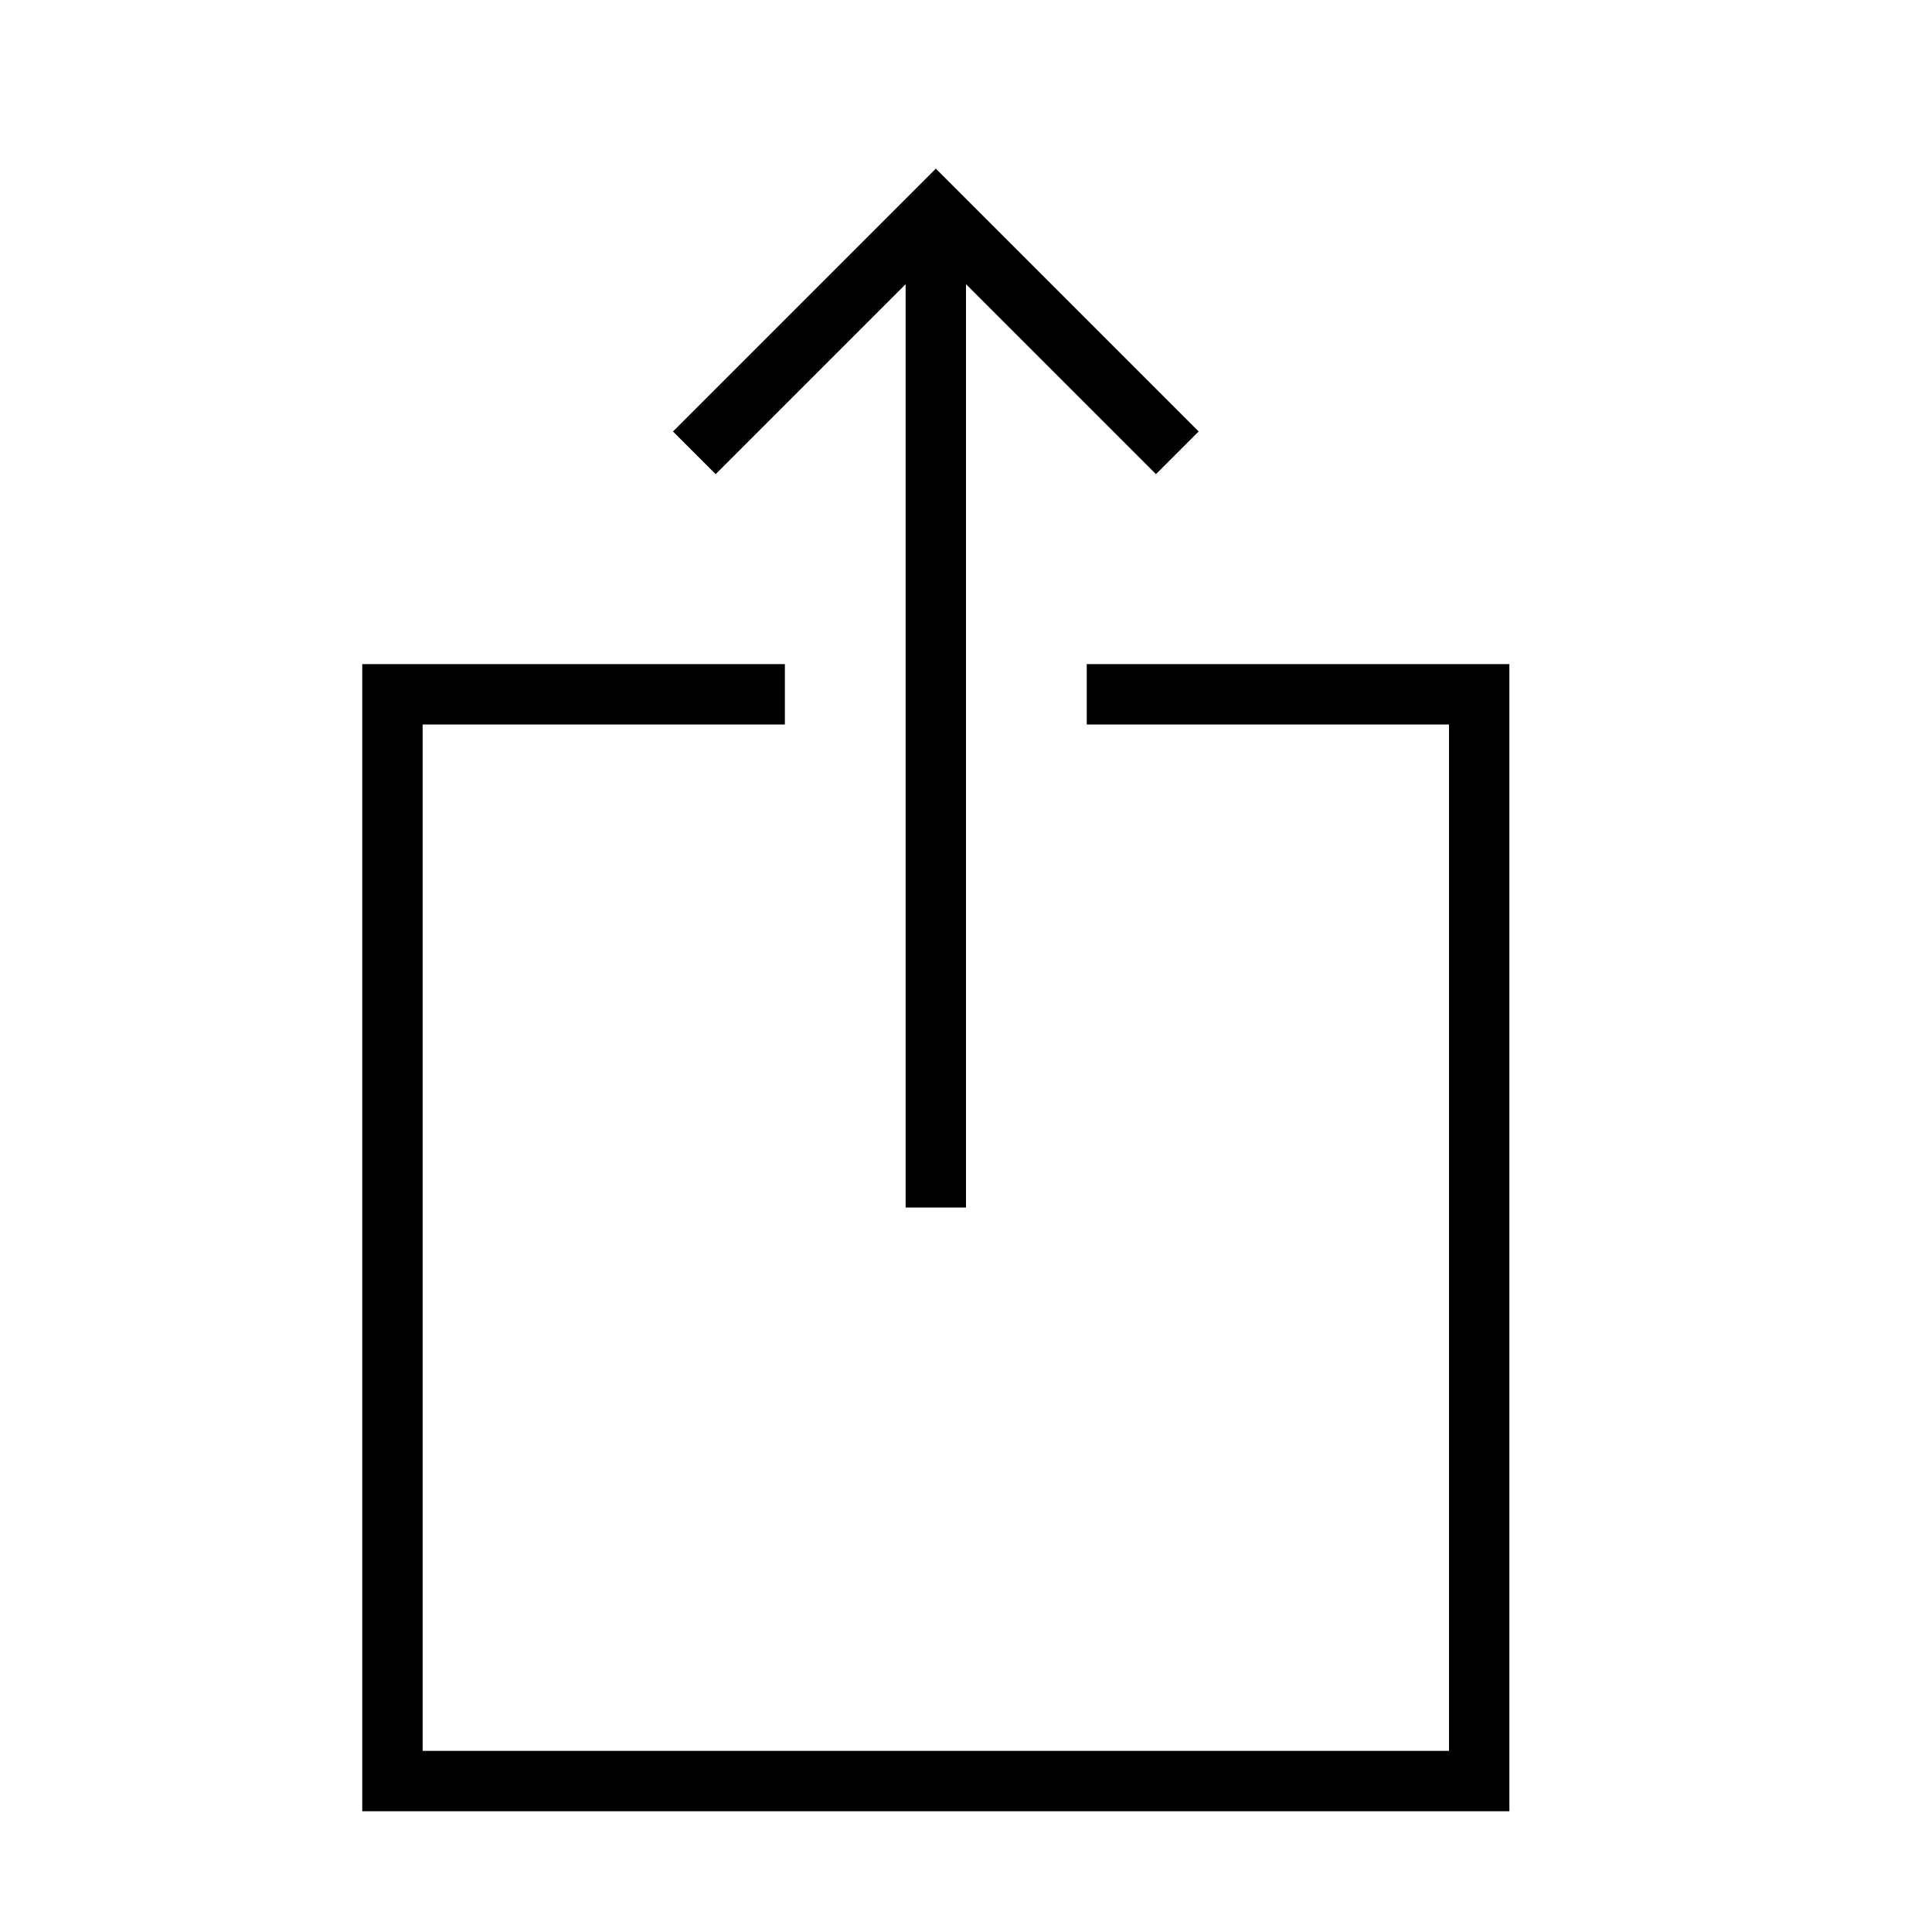 <?xml version="1.0" encoding="UTF-8" standalone="no"?>
<svg width="64px" height="64px" viewBox="0 0 64 64" version="1.1" xmlns="http://www.w3.org/2000/svg" xmlns:xlink="http://www.w3.org/1999/xlink">
    <!-- Generator: Sketch 3.7.2 (28276) - http://www.bohemiancoding.com/sketch -->
    <title>ios-upload</title>
    <desc>Created with Sketch.</desc>
    <defs></defs>
    <g id="64px-Line" stroke="none" stroke-width="1" fill="none" fill-rule="evenodd">
        <g id="ios-upload"></g>
        <polygon id="Shape" fill="#000000" points="36 24 48 24 48 58 14 58 14 24 26 24 26 22 12 22 12 60 50 60 50 22 36 22"></polygon>
        <polygon id="Shape" fill="#000000" points="32 40 32 9.414 38.293 15.707 39.707 14.293 31 5.586 22.293 14.293 23.707 15.707 30 9.414 30 40"></polygon>
    </g>
</svg>